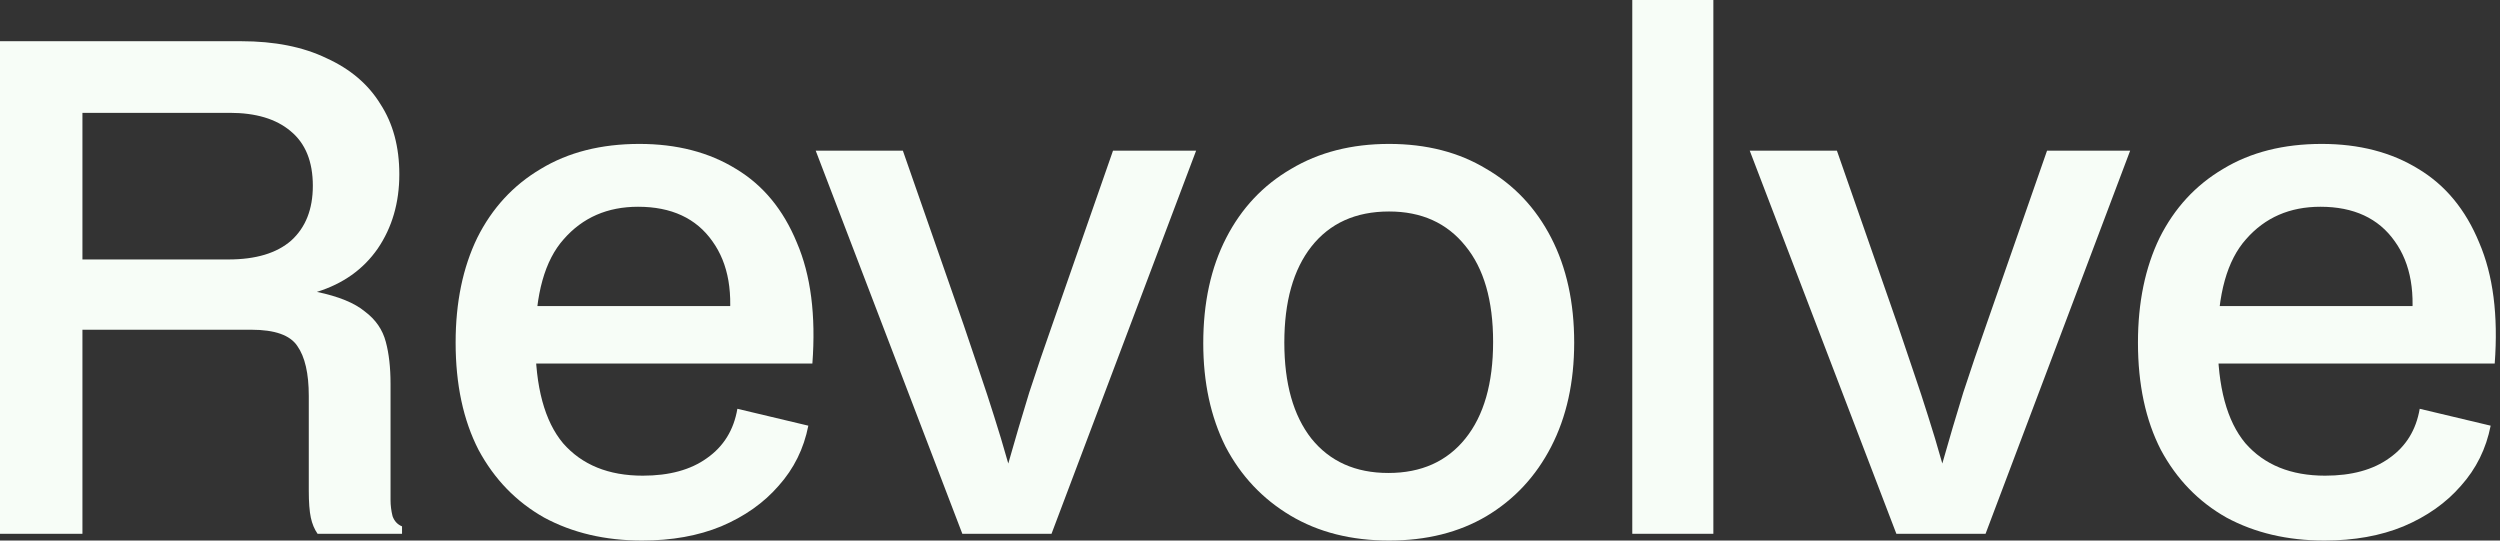 <svg width="148" height="32" viewBox="0 0 148 32" fill="none" xmlns="http://www.w3.org/2000/svg">
<rect x="0" y="0" width="148" height="32" fill="#333333" stroke="none"/>
<path d="M0 31.6V2.44H14.28C16.253 2.44 17.933 2.773 19.32 3.44C20.733 4.08 21.8 4.987 22.52 6.16C23.267 7.307 23.64 8.693 23.64 10.32C23.64 12 23.213 13.467 22.36 14.72C21.507 15.947 20.307 16.8 18.76 17.28C20.04 17.547 20.987 17.933 21.6 18.44C22.24 18.92 22.653 19.52 22.84 20.24C23.027 20.933 23.12 21.76 23.12 22.72V29.6C23.12 29.92 23.16 30.24 23.24 30.56C23.347 30.853 23.533 31.053 23.8 31.16V31.6H18.8C18.613 31.333 18.48 31.013 18.4 30.64C18.32 30.267 18.28 29.733 18.28 29.04V23.44C18.28 22.107 18.053 21.12 17.6 20.48C17.173 19.84 16.267 19.52 14.88 19.52H4.88V31.6H0ZM4.88 15.36H13.52C15.147 15.36 16.387 14.987 17.24 14.24C18.093 13.467 18.52 12.387 18.52 11C18.52 9.56 18.08 8.48 17.2 7.76C16.347 7.04 15.147 6.68 13.6 6.68H4.88V15.36Z" fill="#F7FDF7"/>
<path d="M38.013 32C35.827 32 33.893 31.547 32.213 30.64C30.56 29.707 29.267 28.373 28.333 26.64C27.427 24.88 26.973 22.76 26.973 20.28C26.973 17.907 27.4 15.84 28.253 14.08C29.133 12.32 30.387 10.96 32.013 10C33.64 9.013 35.587 8.52 37.853 8.52C40.066 8.52 41.973 9.013 43.573 10C45.173 10.96 46.373 12.413 47.173 14.36C48 16.28 48.306 18.667 48.093 21.52H30.973V18.12H44.973L43.093 19.64C43.44 17.4 43.133 15.613 42.173 14.28C41.213 12.92 39.746 12.24 37.773 12.24C35.96 12.24 34.493 12.88 33.373 14.16C32.253 15.413 31.693 17.413 31.693 20.16C31.693 22.907 32.24 24.933 33.333 26.24C34.453 27.52 36.026 28.16 38.053 28.16C39.627 28.16 40.893 27.813 41.853 27.12C42.84 26.427 43.44 25.453 43.653 24.2L47.853 25.2C47.587 26.56 47 27.747 46.093 28.76C45.213 29.773 44.08 30.573 42.693 31.16C41.333 31.72 39.773 32 38.013 32Z" fill="#F7FDF7"/>
<path d="M56.97 31.6L48.29 8.92H53.45L57.05 19.24C57.396 20.253 57.716 21.2 58.01 22.08C58.303 22.933 58.583 23.787 58.85 24.64C59.116 25.467 59.396 26.4 59.69 27.44C60.09 26.027 60.503 24.627 60.93 23.24C61.383 21.853 61.836 20.52 62.29 19.24L65.89 8.92H70.81L62.25 31.6H56.97Z" fill="#F7FDF7"/>
<path d="M82.233 32C79.993 32 78.046 31.507 76.392 30.52C74.739 29.533 73.459 28.173 72.552 26.44C71.672 24.68 71.233 22.64 71.233 20.32C71.233 17.92 71.686 15.84 72.593 14.08C73.499 12.32 74.779 10.96 76.433 10C78.086 9.013 80.019 8.52 82.233 8.52C84.446 8.52 86.366 9.013 87.993 10C89.646 10.96 90.926 12.32 91.832 14.08C92.739 15.84 93.192 17.907 93.192 20.28C93.192 22.627 92.739 24.68 91.832 26.44C90.926 28.2 89.646 29.573 87.993 30.56C86.366 31.52 84.446 32 82.233 32ZM82.192 28C84.139 28 85.659 27.32 86.752 25.96C87.846 24.6 88.392 22.693 88.392 20.24C88.392 17.787 87.846 15.893 86.752 14.56C85.659 13.2 84.153 12.52 82.233 12.52C80.259 12.52 78.726 13.213 77.632 14.6C76.566 15.96 76.032 17.853 76.032 20.28C76.032 22.707 76.566 24.6 77.632 25.96C78.726 27.32 80.246 28 82.192 28Z" fill="#F7FDF7"/>
<path d="M96.631 31.6V0H101.431V31.6H96.631Z" fill="#F7FDF7"/>
<path d="M112.265 31.6L103.585 8.92H108.745L112.345 19.24C112.692 20.253 113.012 21.2 113.305 22.08C113.598 22.933 113.878 23.787 114.145 24.64C114.412 25.467 114.692 26.4 114.985 27.44C115.385 26.027 115.798 24.627 116.225 23.24C116.678 21.853 117.132 20.52 117.585 19.24L121.185 8.92H126.105L117.545 31.6H112.265Z" fill="#F7FDF7"/>
<path d="M137.607 32C135.42 32 133.487 31.547 131.807 30.64C130.154 29.707 128.86 28.373 127.927 26.64C127.02 24.88 126.567 22.76 126.567 20.28C126.567 17.907 126.994 15.84 127.847 14.08C128.727 12.32 129.98 10.96 131.607 10C133.234 9.013 135.18 8.52 137.447 8.52C139.66 8.52 141.567 9.013 143.167 10C144.767 10.96 145.967 12.413 146.767 14.36C147.594 16.28 147.9 18.667 147.687 21.52H130.567V18.12H144.567L142.687 19.64C143.034 17.4 142.727 15.613 141.767 14.28C140.807 12.92 139.34 12.24 137.367 12.24C135.554 12.24 134.087 12.88 132.967 14.16C131.847 15.413 131.287 17.413 131.287 20.16C131.287 22.907 131.834 24.933 132.927 26.24C134.047 27.52 135.62 28.16 137.647 28.16C139.22 28.16 140.487 27.813 141.447 27.12C142.434 26.427 143.034 25.453 143.247 24.2L147.447 25.2C147.18 26.56 146.594 27.747 145.687 28.76C144.807 29.773 143.674 30.573 142.287 31.16C140.927 31.72 139.367 32 137.607 32Z" fill="#F7FDF7"/>
</svg>
